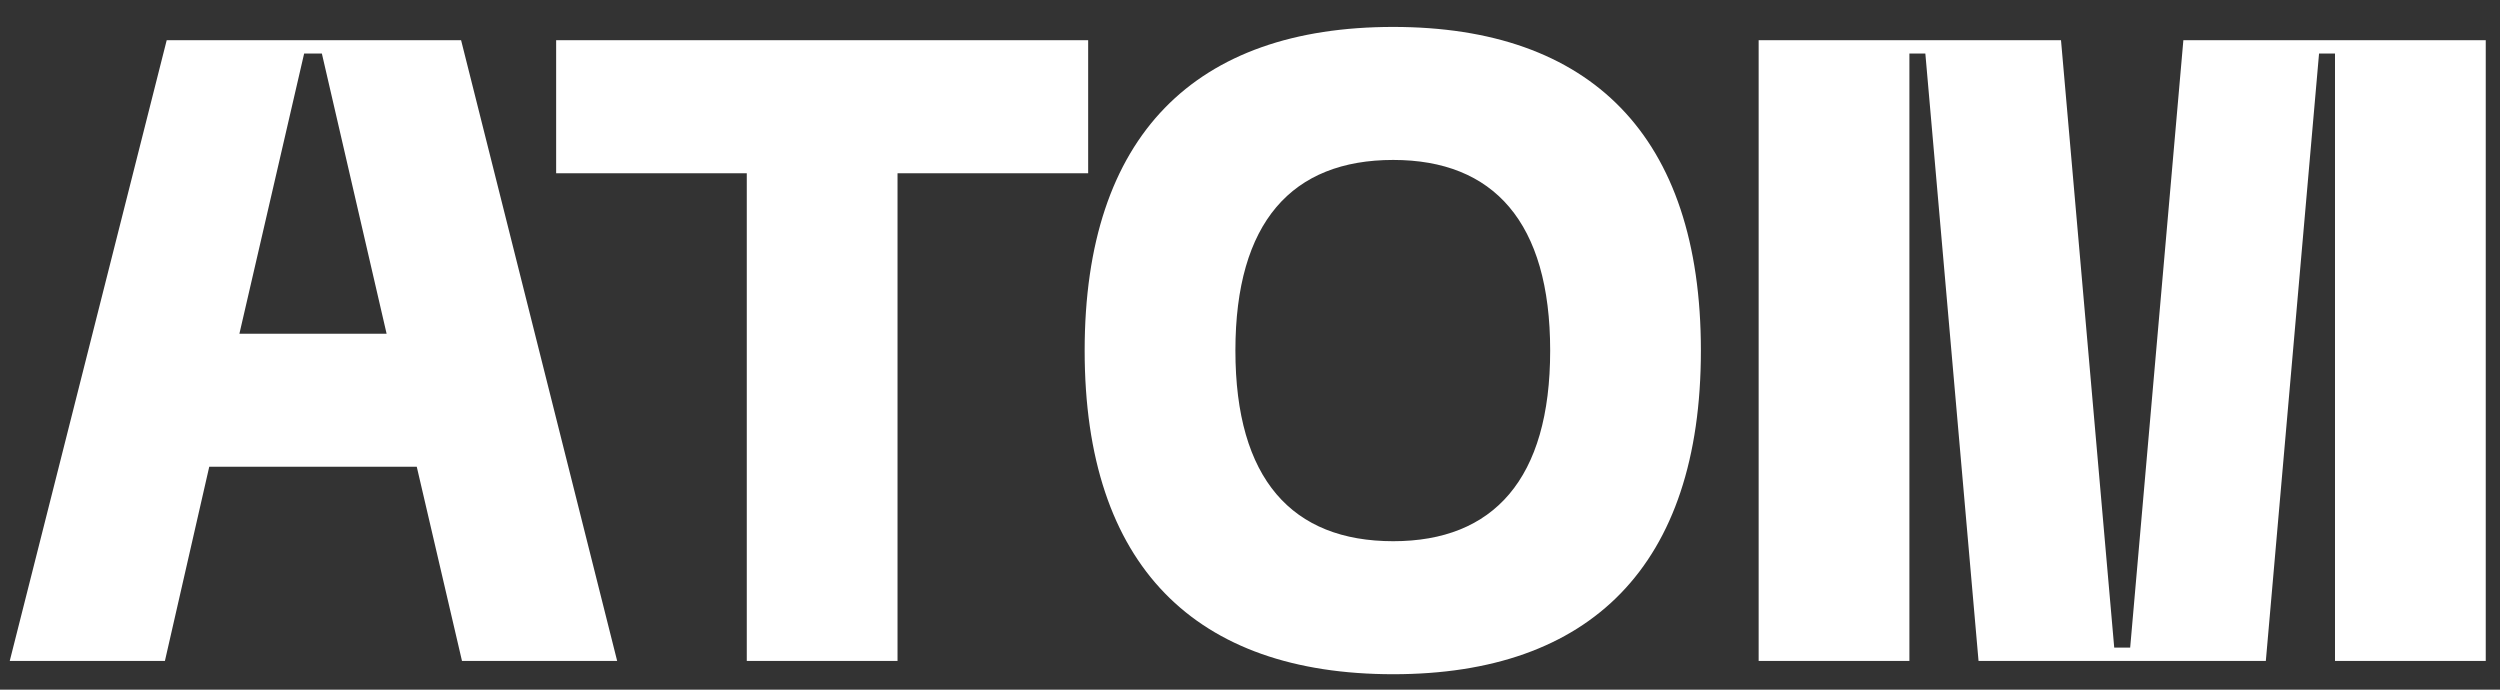 <svg width="87" height="24" viewBox="0 0 87 24" fill="none" xmlns="http://www.w3.org/2000/svg">
<rect x="0" y="0" width="87" height="24" fill="#333333" stroke="none"/>
<path d="M5.739 23H0.339L5.801 1.4H16.046L21.477 23H16.077L14.503 16.242H7.282L5.739 23ZM10.584 1.863L8.331 11.614H13.454L11.201 1.863H10.584ZM31.234 23H25.988V6.029H19.354V1.4H37.868V6.029H31.234V23ZM37.746 12.2C37.746 4.702 41.603 0.937 48.484 0.937C55.334 0.937 59.191 4.702 59.191 12.2C59.191 19.698 55.334 23.463 48.484 23.463C41.603 23.463 37.746 19.698 37.746 12.2ZM42.992 12.2C42.992 16.674 44.966 18.834 48.484 18.834C51.971 18.834 53.946 16.674 53.946 12.2C53.946 7.726 51.971 5.566 48.484 5.566C44.966 5.566 42.992 7.726 42.992 12.2ZM80.703 1.863L78.851 23H68.853L67.002 1.863H66.447V23H61.201V1.4H71.723L73.575 22.537H74.13L75.981 1.4H86.504V23H81.258V1.863H80.703Z" fill="white"/>
</svg>
